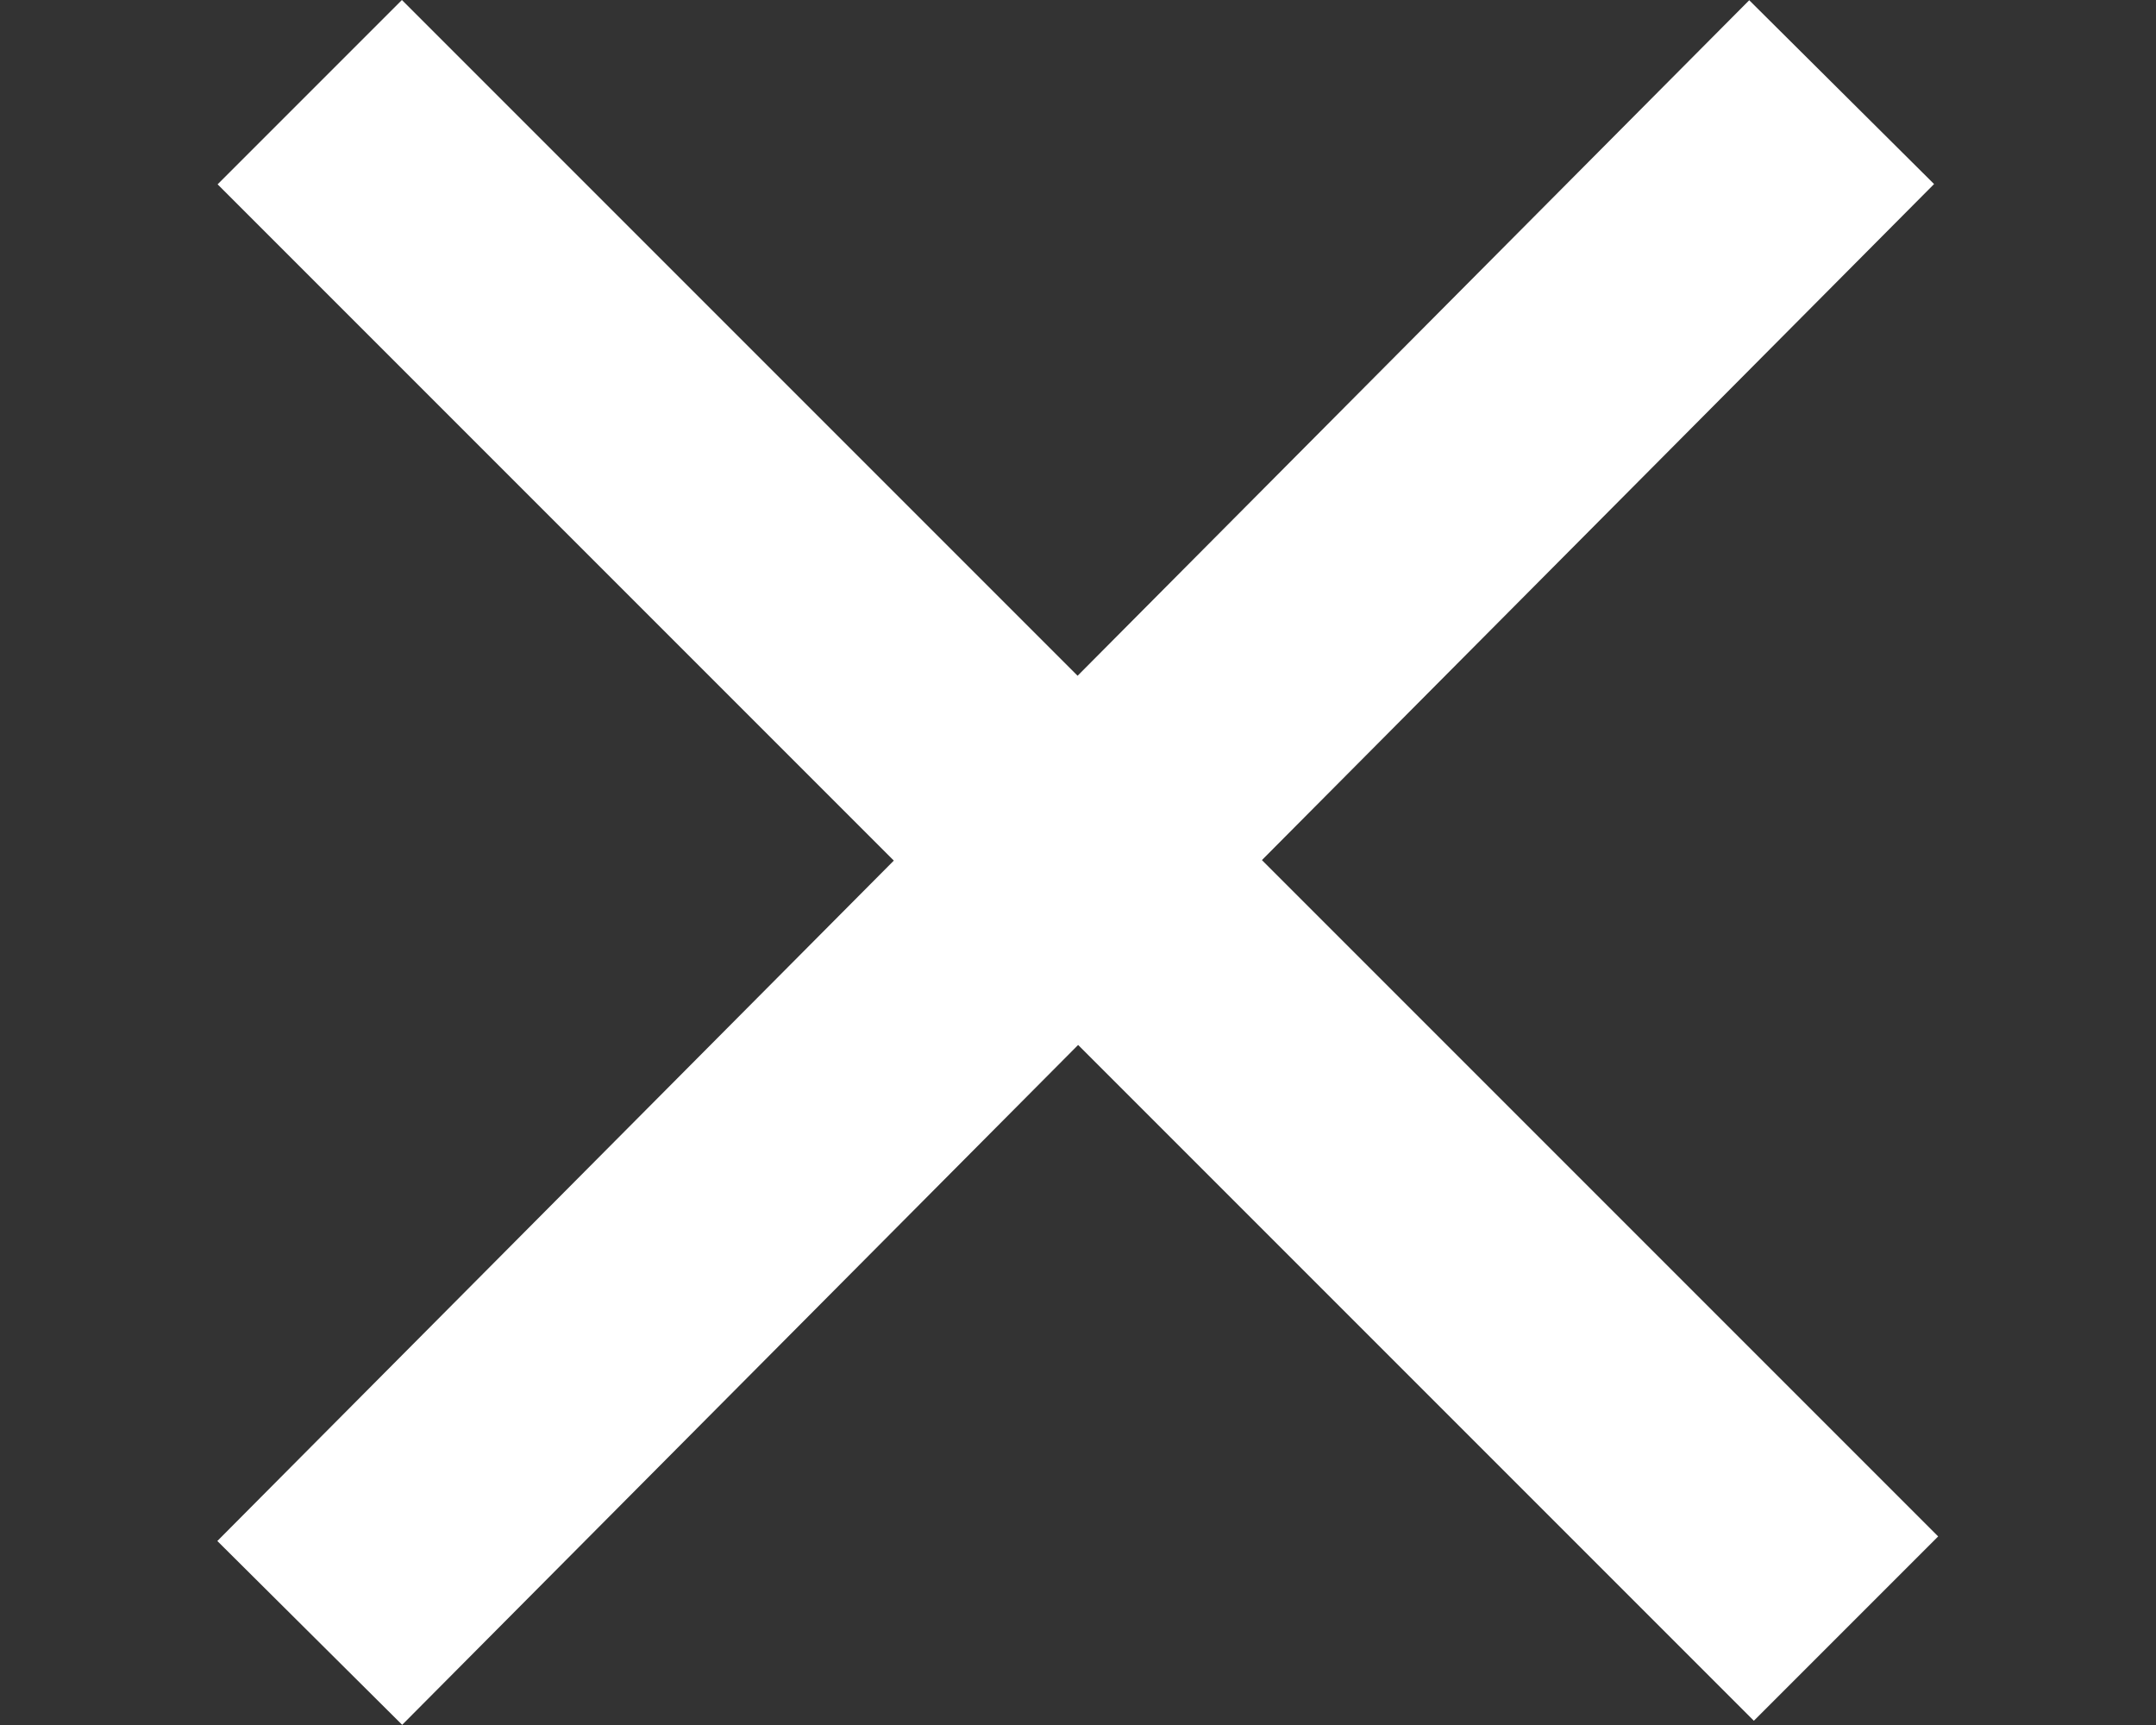 <?xml version="1.0" encoding="UTF-8" standalone="no"?>
<svg
   xmlns:dc="http://purl.org/dc/elements/1.1/"
   xmlns:cc="http://creativecommons.org/ns#"
   xmlns:rdf="http://www.w3.org/1999/02/22-rdf-syntax-ns#"
   xmlns:svg="http://www.w3.org/2000/svg"
   xmlns="http://www.w3.org/2000/svg"
   xmlns:sodipodi="http://sodipodi.sourceforge.net/DTD/sodipodi-0.dtd"
   xmlns:inkscape="http://www.inkscape.org/namespaces/inkscape"
   enable-background="new 0 0 256 256"
   height="20"
   id="Layer_1"
   version="1.1"
   viewBox="0 0 25 20"
   width="25"
   xml:space="preserve"
   sodipodi:docname="cross.svg"
   inkscape:version="0.92.5 (2060ec1f9f, 2020-04-08)"><rect x="0" y="0" width="25" height="20" fill="#333333" stroke="none"/><defs
     id="defs7" /><sodipodi:namedview
     pagecolor="#ffffff"
     bordercolor="#666666"
     borderopacity="1"
     objecttolerance="10"
     gridtolerance="10"
     guidetolerance="10"
     inkscape:pageopacity="0"
     inkscape:pageshadow="2"
     inkscape:window-width="1920"
     inkscape:window-height="1017"
     id="namedview5"
     showgrid="false"
     inkscape:zoom="14.75"
     inkscape:cx="-8.6571116"
     inkscape:cy="8.2613777"
     inkscape:window-x="-8"
     inkscape:window-y="-8"
     inkscape:window-maximized="1"
     inkscape:current-layer="Layer_1"
     fit-margin-top="0"
     fit-margin-left="2.55"
     fit-margin-right="2.55"
     fit-margin-bottom="0" /><rect
     style="fill:#ffffff;fill-opacity:1;stroke:none;stroke-width:0.4;stroke-miterlimit:4;stroke-dasharray:none;stroke-dashoffset:0;stroke-opacity:1"
     id="rect814-2"
     width="25.196"
     height="3.023"
     x="3.296"
     y="-3.296"
     transform="matrix(0.707,0.707,-0.707,0.707,0,0)" /><rect
     style="fill:#ffffff;fill-opacity:1;stroke:none;stroke-width:0.4;stroke-miterlimit:4;stroke-dasharray:none;stroke-dashoffset:0;stroke-opacity:1"
     id="rect814-2-5"
     width="25.196"
     height="3.023"
     x="-14.302"
     y="-17.41"
     transform="matrix(-0.705,0.709,-0.709,-0.705,0,0)" /></svg>